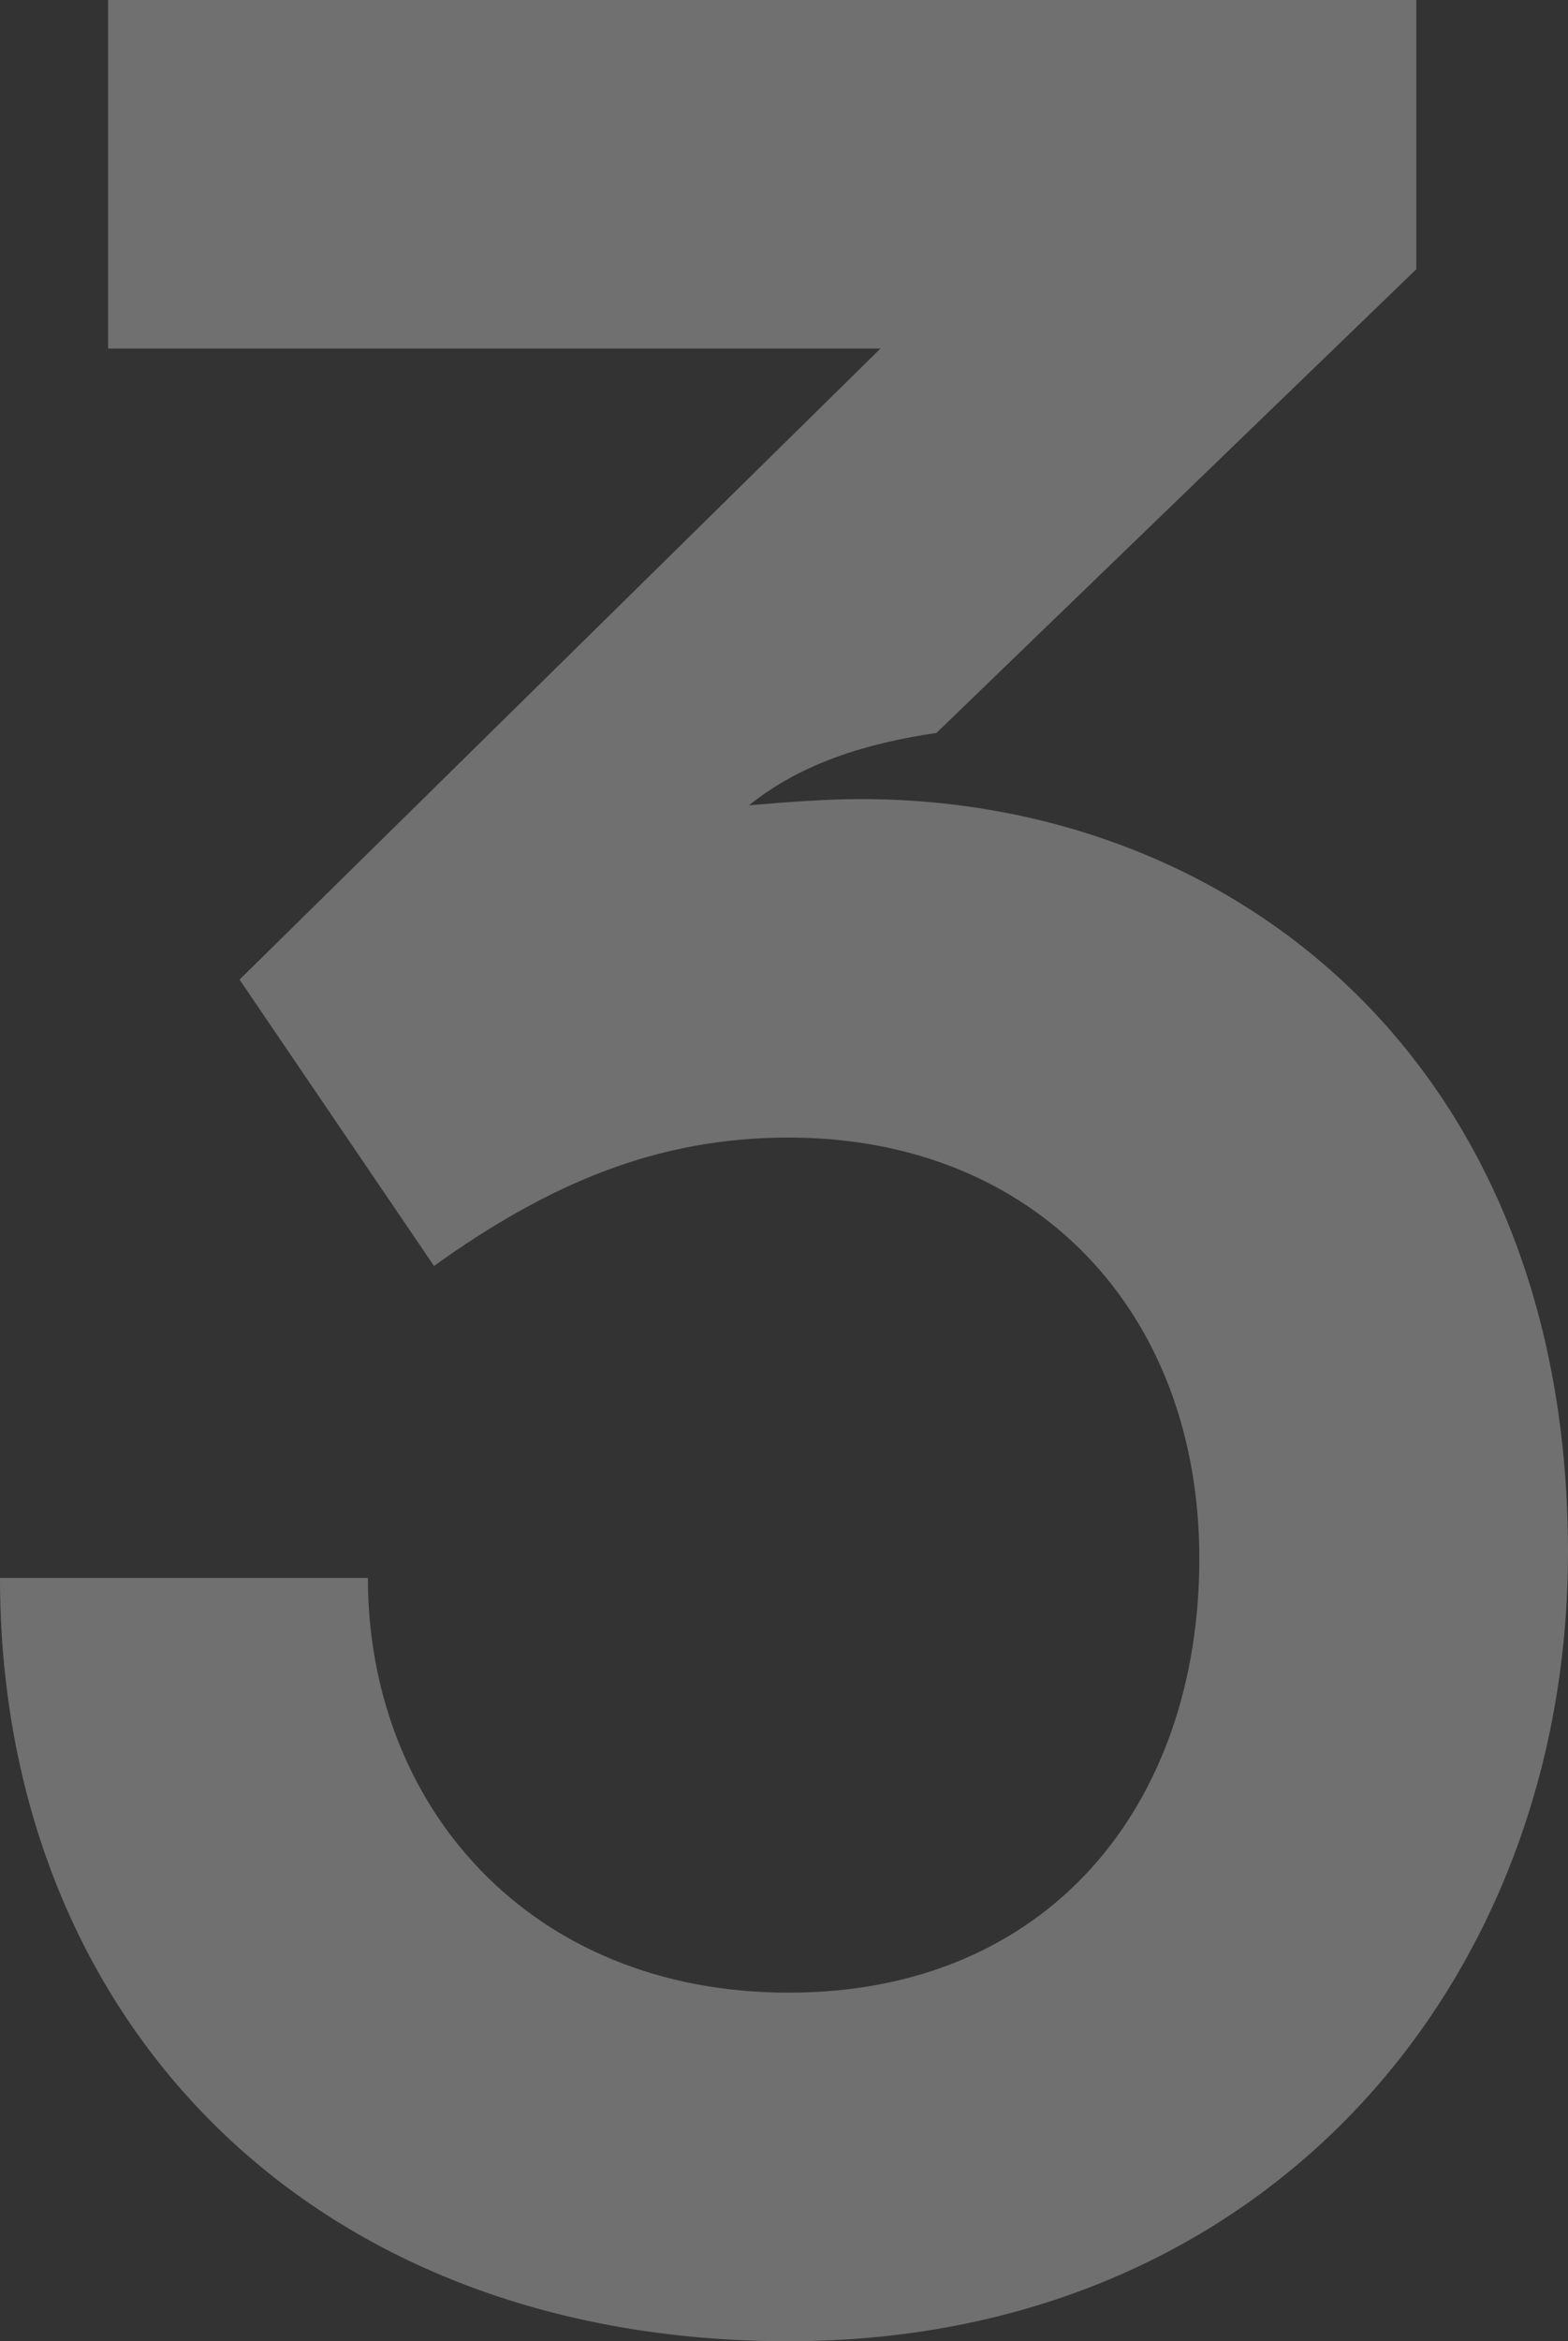 <svg xmlns="http://www.w3.org/2000/svg" viewBox="0 0 201.6 300.9">
  <rect x="0" y="0" width="201.6" height="300.9" fill="#333333" stroke="none"/>
  <defs>
    <style>
      .cls-1 {
        opacity: 0.3;
      }

      .cls-2 {
        fill: #fff;
      }
    </style>
  </defs>
  <g id="Layer_2" data-name="Layer 2">
    <g id="Layer_1-2" data-name="Layer 1">
      <g class="cls-1">
        <path class="cls-2" d="M101.4,300.9c61.3,0,100.2-46.1,100.2-101.4,0-63-43.1-96.8-90.9-96.8-4.6,0-9.7.4-14.4.8,6.8-5.5,15.3-8,24.1-9.3l61.7-59.6V0H13.9V44.8h99.3L30.8,125.9l25,36.8c14.8-10.6,28.7-16.5,45.6-16.5,31.7,0,52.8,22.4,52.8,54.1s-19.4,55.8-52.8,55.8S47.3,232,47.3,202.8H0c0,56.2,39.3,98.1,101.4,98.1"/>
      </g>
    </g>
  </g>
</svg>
